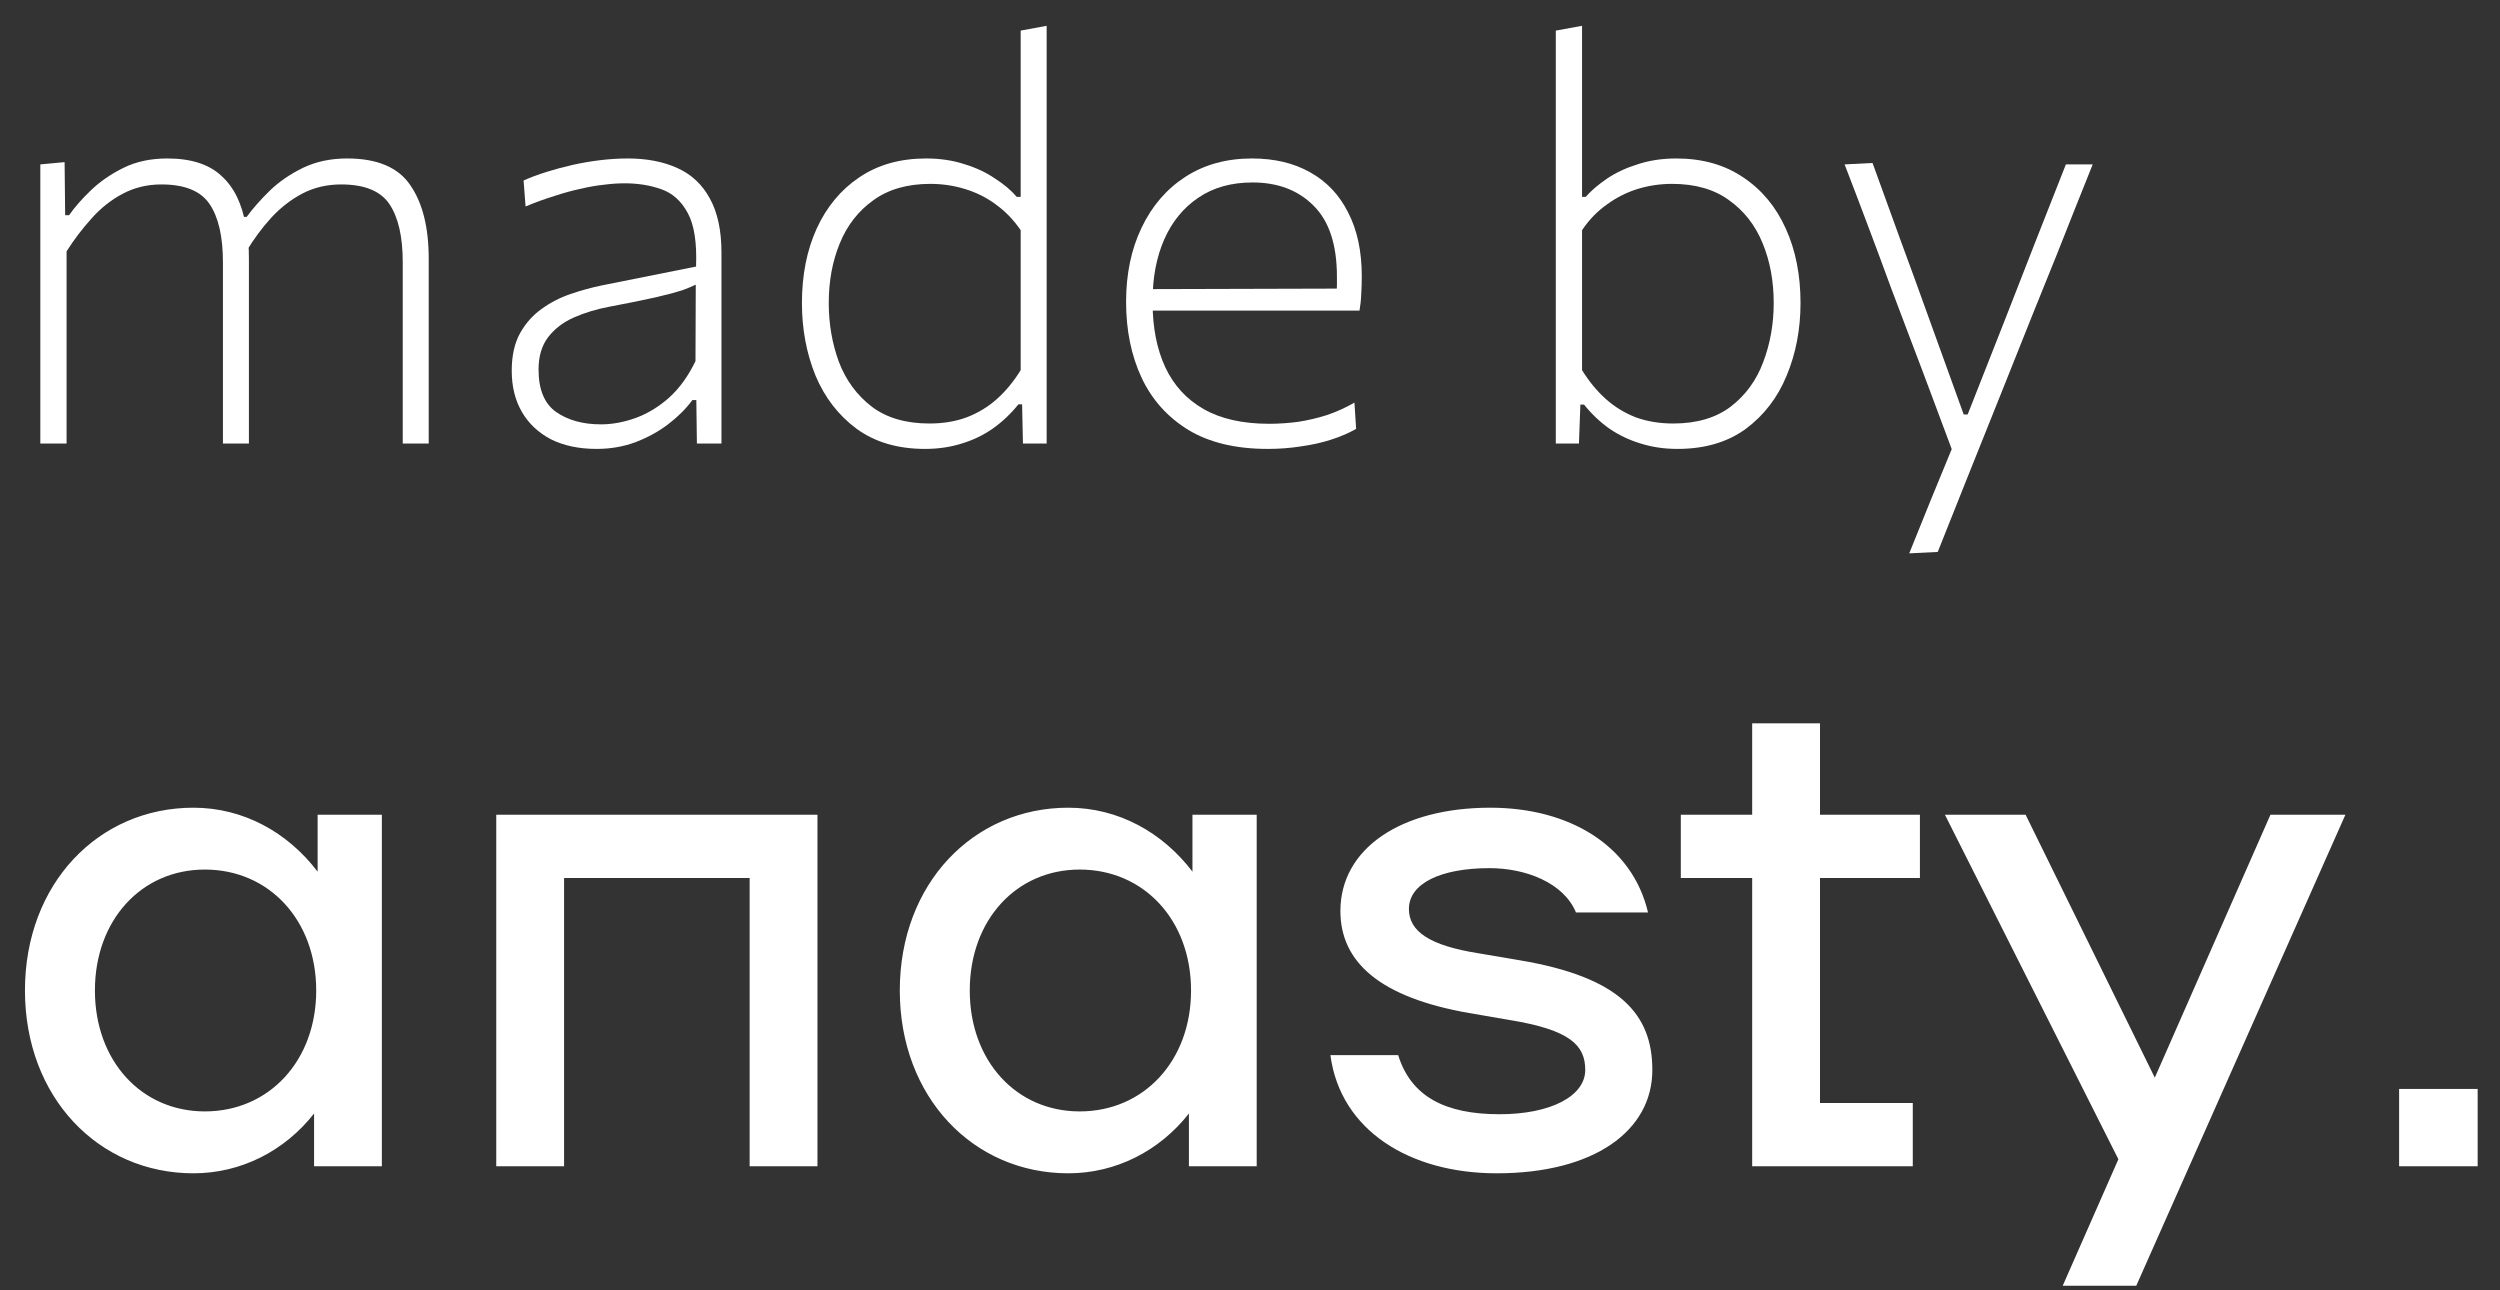 <svg width="62" height="32" viewBox="0 0 62 32" fill="none" xmlns="http://www.w3.org/2000/svg">
<rect x="0" y="0" width="62" height="32" fill="#333333" stroke="none"/>
<path d="M7.877 21.617V20.205H9.47V28.923H7.789V27.615C7.063 28.54 5.983 29.098 4.797 29.098C2.442 29.098 0.619 27.214 0.619 24.564C0.619 21.914 2.442 20.031 4.797 20.031C6.036 20.031 7.134 20.641 7.877 21.617ZM5.08 27.563C6.673 27.563 7.842 26.308 7.842 24.564C7.842 22.82 6.673 21.565 5.08 21.565C3.505 21.565 2.354 22.82 2.354 24.564C2.354 26.308 3.505 27.563 5.08 27.563ZM20.273 20.205V28.923H18.591V21.774H13.989V28.923H12.307V20.205H20.273ZM29.573 21.617V20.205H31.166V28.923H29.485V27.615C28.759 28.54 27.679 29.098 26.493 29.098C24.138 29.098 22.315 27.214 22.315 24.564C22.315 21.914 24.138 20.031 26.493 20.031C27.732 20.031 28.83 20.641 29.573 21.617ZM26.776 27.563C28.369 27.563 29.538 26.308 29.538 24.564C29.538 22.82 28.369 21.565 26.776 21.565C25.201 21.565 24.05 22.82 24.05 24.564C24.05 26.308 25.201 27.563 26.776 27.563ZM37.118 29.098C34.959 29.098 33.242 28.034 32.994 26.168H34.675C34.994 27.197 35.844 27.633 37.189 27.633C38.464 27.633 39.314 27.18 39.314 26.534C39.314 25.924 38.942 25.541 37.437 25.296L36.428 25.122C34.233 24.738 33.242 23.867 33.242 22.594C33.242 21.042 34.746 20.031 36.959 20.031C38.924 20.031 40.482 20.972 40.871 22.629H39.084C38.782 21.896 37.844 21.53 36.941 21.53C35.72 21.53 34.941 21.914 34.941 22.542C34.941 23.099 35.454 23.448 36.658 23.64L37.685 23.814C40.181 24.233 40.978 25.157 40.978 26.534C40.978 28.051 39.526 29.098 37.118 29.098ZM47.614 20.205V21.774H45.136V27.354H47.437V28.923H43.454V21.774H41.684V20.205H43.454V17.939H45.136V20.205H47.614Z" fill="white"/>
<path d="M53.439 26.726L56.307 20.205H58.166L52.979 31.887H51.155L52.536 28.749L48.234 20.205H50.235L53.439 26.726ZM59.498 28.923V27.005H61.446V28.923H59.498Z" fill="white"/>
<path d="M1 11C1 10.477 1 9.975 1 9.495C1 9.009 1 8.482 1 7.913V7.213C1 6.709 1 6.191 1 5.659C1 5.127 1 4.599 1 4.077L1.602 4.021L1.616 5.337H1.714C1.849 5.141 2.029 4.935 2.253 4.721C2.482 4.501 2.752 4.315 3.065 4.161C3.378 4.007 3.739 3.93 4.15 3.93C4.738 3.93 5.186 4.074 5.494 4.364C5.807 4.648 6.007 5.061 6.096 5.603L6.124 5.652C6.143 5.773 6.154 5.897 6.159 6.023C6.168 6.144 6.173 6.275 6.173 6.415C6.173 6.718 6.173 6.977 6.173 7.192C6.173 7.406 6.173 7.647 6.173 7.913C6.173 8.454 6.173 8.974 6.173 9.474C6.173 9.968 6.173 10.477 6.173 11H5.529C5.529 10.477 5.529 9.968 5.529 9.474C5.529 8.979 5.529 8.466 5.529 7.934V6.506C5.529 5.871 5.419 5.39 5.2 5.064C4.981 4.737 4.582 4.574 4.003 4.574C3.653 4.574 3.333 4.651 3.044 4.805C2.759 4.954 2.503 5.157 2.274 5.414C2.045 5.666 1.838 5.939 1.651 6.233V7.934C1.651 8.489 1.651 9.009 1.651 9.495C1.651 9.975 1.651 10.477 1.651 11H1ZM9.988 11C9.988 10.477 9.988 9.968 9.988 9.474C9.988 8.979 9.988 8.466 9.988 7.934V6.506C9.988 5.871 9.878 5.39 9.659 5.064C9.44 4.737 9.041 4.574 8.462 4.574C8.112 4.574 7.792 4.648 7.503 4.798C7.218 4.947 6.959 5.148 6.726 5.4C6.497 5.652 6.292 5.929 6.11 6.233L6.019 5.379H6.117C6.271 5.169 6.462 4.952 6.691 4.728C6.924 4.504 7.2 4.315 7.517 4.161C7.839 4.007 8.203 3.93 8.609 3.93C9.356 3.93 9.878 4.151 10.177 4.595C10.48 5.033 10.632 5.64 10.632 6.415C10.632 6.718 10.632 6.977 10.632 7.192C10.632 7.406 10.632 7.647 10.632 7.913C10.632 8.454 10.632 8.974 10.632 9.474C10.632 9.968 10.632 10.477 10.632 11H9.988Z" fill="white"/>
<path d="M14.798 11.133C14.359 11.133 13.981 11.053 13.664 10.895C13.351 10.731 13.111 10.505 12.943 10.216C12.775 9.926 12.691 9.586 12.691 9.194C12.691 8.825 12.759 8.517 12.894 8.27C13.034 8.018 13.214 7.815 13.433 7.661C13.652 7.502 13.893 7.378 14.154 7.29C14.415 7.201 14.67 7.131 14.917 7.08L17.262 6.611C17.285 6.023 17.218 5.582 17.059 5.288C16.9 4.989 16.681 4.791 16.401 4.693C16.126 4.595 15.822 4.546 15.491 4.546C15.332 4.546 15.162 4.557 14.98 4.581C14.803 4.599 14.614 4.632 14.413 4.679C14.212 4.721 13.998 4.779 13.769 4.854C13.54 4.924 13.295 5.012 13.034 5.12L12.985 4.476C13.153 4.401 13.34 4.331 13.545 4.266C13.755 4.2 13.972 4.142 14.196 4.091C14.425 4.039 14.656 4 14.889 3.972C15.122 3.944 15.349 3.93 15.568 3.93C16.039 3.93 16.45 4.009 16.8 4.168C17.15 4.326 17.418 4.578 17.605 4.924C17.796 5.269 17.892 5.715 17.892 6.261C17.892 6.475 17.892 6.748 17.892 7.08C17.892 7.411 17.892 7.733 17.892 8.046V9.04C17.892 9.334 17.892 9.639 17.892 9.957C17.892 10.274 17.892 10.622 17.892 11H17.283L17.269 9.922H17.171C17.017 10.132 16.819 10.33 16.576 10.517C16.338 10.699 16.067 10.848 15.764 10.965C15.461 11.077 15.139 11.133 14.798 11.133ZM14.903 10.524C15.188 10.524 15.477 10.47 15.771 10.363C16.065 10.255 16.34 10.087 16.597 9.859C16.854 9.625 17.071 9.324 17.248 8.956L17.255 7.059C17.171 7.101 17.059 7.147 16.919 7.199C16.779 7.245 16.569 7.301 16.289 7.367C16.009 7.432 15.619 7.511 15.12 7.605C14.798 7.665 14.504 7.754 14.238 7.871C13.972 7.987 13.757 8.151 13.594 8.361C13.435 8.571 13.356 8.839 13.356 9.166C13.356 9.66 13.501 10.01 13.79 10.216C14.084 10.421 14.455 10.524 14.903 10.524Z" fill="white"/>
<path d="M22.94 11.133C22.268 11.133 21.703 10.967 21.246 10.636C20.793 10.3 20.453 9.859 20.224 9.313C20 8.762 19.888 8.162 19.888 7.514C19.888 6.823 20.009 6.209 20.252 5.673C20.499 5.131 20.852 4.707 21.309 4.399C21.771 4.086 22.324 3.93 22.968 3.93C23.309 3.93 23.624 3.976 23.913 4.07C24.202 4.158 24.457 4.277 24.676 4.427C24.9 4.571 25.08 4.723 25.215 4.882H25.313V4.084C25.313 3.491 25.313 2.917 25.313 2.362C25.313 1.806 25.313 1.272 25.313 0.759L25.957 0.64C25.957 1.209 25.957 1.776 25.957 2.341C25.957 2.901 25.957 3.482 25.957 4.084V7.913C25.957 8.482 25.957 9.009 25.957 9.495C25.957 9.975 25.957 10.477 25.957 11H25.369L25.348 10.027H25.257C25.066 10.265 24.853 10.465 24.62 10.629C24.387 10.792 24.13 10.916 23.85 11C23.57 11.088 23.267 11.133 22.94 11.133ZM23.052 10.503C23.393 10.503 23.701 10.451 23.976 10.349C24.256 10.241 24.506 10.09 24.725 9.894C24.944 9.698 25.14 9.46 25.313 9.18V5.708C25.136 5.451 24.93 5.239 24.697 5.071C24.464 4.898 24.207 4.77 23.927 4.686C23.652 4.602 23.367 4.56 23.073 4.56C22.504 4.56 22.032 4.695 21.659 4.966C21.286 5.232 21.008 5.589 20.826 6.037C20.644 6.48 20.553 6.972 20.553 7.514C20.553 8.032 20.637 8.519 20.805 8.977C20.978 9.429 21.248 9.798 21.617 10.083C21.986 10.363 22.464 10.503 23.052 10.503Z" fill="white"/>
<path d="M31.441 11.133C30.648 11.133 29.992 10.976 29.474 10.664C28.956 10.346 28.569 9.915 28.312 9.369C28.055 8.818 27.927 8.19 27.927 7.486C27.927 6.795 28.055 6.181 28.312 5.645C28.569 5.108 28.93 4.688 29.397 4.385C29.869 4.081 30.419 3.93 31.049 3.93C31.605 3.93 32.085 4.044 32.491 4.273C32.902 4.501 33.217 4.835 33.436 5.274C33.66 5.708 33.772 6.233 33.772 6.849C33.772 7.012 33.767 7.161 33.758 7.297C33.754 7.432 33.739 7.567 33.716 7.703L33.142 7.283C33.151 7.208 33.156 7.136 33.156 7.066C33.156 6.996 33.156 6.928 33.156 6.863C33.156 6.069 32.962 5.481 32.575 5.099C32.193 4.716 31.689 4.525 31.063 4.525C30.536 4.525 30.088 4.651 29.719 4.903C29.351 5.15 29.068 5.495 28.872 5.939C28.681 6.377 28.585 6.879 28.585 7.444V7.514C28.585 8.125 28.69 8.657 28.9 9.11C29.11 9.558 29.427 9.903 29.852 10.146C30.277 10.388 30.818 10.51 31.476 10.51C31.714 10.51 31.954 10.493 32.197 10.461C32.44 10.423 32.678 10.367 32.911 10.293C33.145 10.213 33.371 10.111 33.59 9.985L33.632 10.636C33.455 10.738 33.249 10.827 33.016 10.902C32.788 10.976 32.538 11.032 32.267 11.07C32.001 11.112 31.726 11.133 31.441 11.133ZM28.228 7.703V7.171L33.282 7.157L33.716 7.269V7.703H28.228Z" fill="white"/>
<path d="M41.601 11.133C41.274 11.133 40.971 11.088 40.691 11C40.411 10.916 40.154 10.794 39.921 10.636C39.688 10.472 39.475 10.272 39.284 10.034H39.193L39.158 11H38.584C38.584 10.477 38.584 9.975 38.584 9.495C38.584 9.009 38.584 8.482 38.584 7.913V4.084C38.584 3.491 38.584 2.917 38.584 2.362C38.584 1.806 38.584 1.272 38.584 0.759L39.235 0.64C39.235 1.209 39.235 1.776 39.235 2.341C39.235 2.901 39.235 3.482 39.235 4.084V4.882H39.326C39.461 4.728 39.639 4.576 39.858 4.427C40.082 4.277 40.339 4.158 40.628 4.07C40.917 3.976 41.232 3.93 41.573 3.93C42.217 3.93 42.77 4.086 43.232 4.399C43.694 4.707 44.046 5.131 44.289 5.673C44.532 6.209 44.653 6.823 44.653 7.514C44.653 8.162 44.539 8.762 44.31 9.313C44.086 9.859 43.748 10.3 43.295 10.636C42.842 10.967 42.278 11.133 41.601 11.133ZM41.496 10.503C42.079 10.503 42.555 10.363 42.924 10.083C43.293 9.798 43.561 9.429 43.729 8.977C43.902 8.519 43.988 8.032 43.988 7.514C43.988 6.972 43.897 6.48 43.715 6.037C43.533 5.589 43.255 5.232 42.882 4.966C42.513 4.695 42.042 4.56 41.468 4.56C41.174 4.56 40.889 4.602 40.614 4.686C40.343 4.77 40.089 4.898 39.851 5.071C39.613 5.239 39.408 5.451 39.235 5.708V9.18C39.408 9.46 39.604 9.698 39.823 9.894C40.042 10.09 40.29 10.241 40.565 10.349C40.845 10.451 41.155 10.503 41.496 10.503Z" fill="white"/>
<path d="M47.349 13.723C47.531 13.275 47.713 12.824 47.895 12.372C48.082 11.919 48.266 11.471 48.448 11.028V11.259C48.271 10.783 48.091 10.302 47.909 9.817C47.727 9.327 47.547 8.851 47.37 8.389L46.894 7.129C46.712 6.629 46.523 6.121 46.327 5.603C46.131 5.08 45.937 4.571 45.746 4.077L46.439 4.042C46.672 4.69 46.903 5.327 47.132 5.953C47.361 6.573 47.592 7.208 47.825 7.857L48.7 10.279H48.798L49.757 7.843C50.004 7.208 50.249 6.58 50.492 5.96C50.739 5.334 50.987 4.707 51.234 4.077H51.899C51.75 4.45 51.605 4.812 51.465 5.162C51.33 5.507 51.178 5.89 51.01 6.31C50.842 6.725 50.641 7.222 50.408 7.801L49.631 9.747C49.276 10.633 48.975 11.385 48.728 12.001C48.481 12.621 48.257 13.184 48.056 13.688L47.349 13.723Z" fill="white"/>
</svg>
